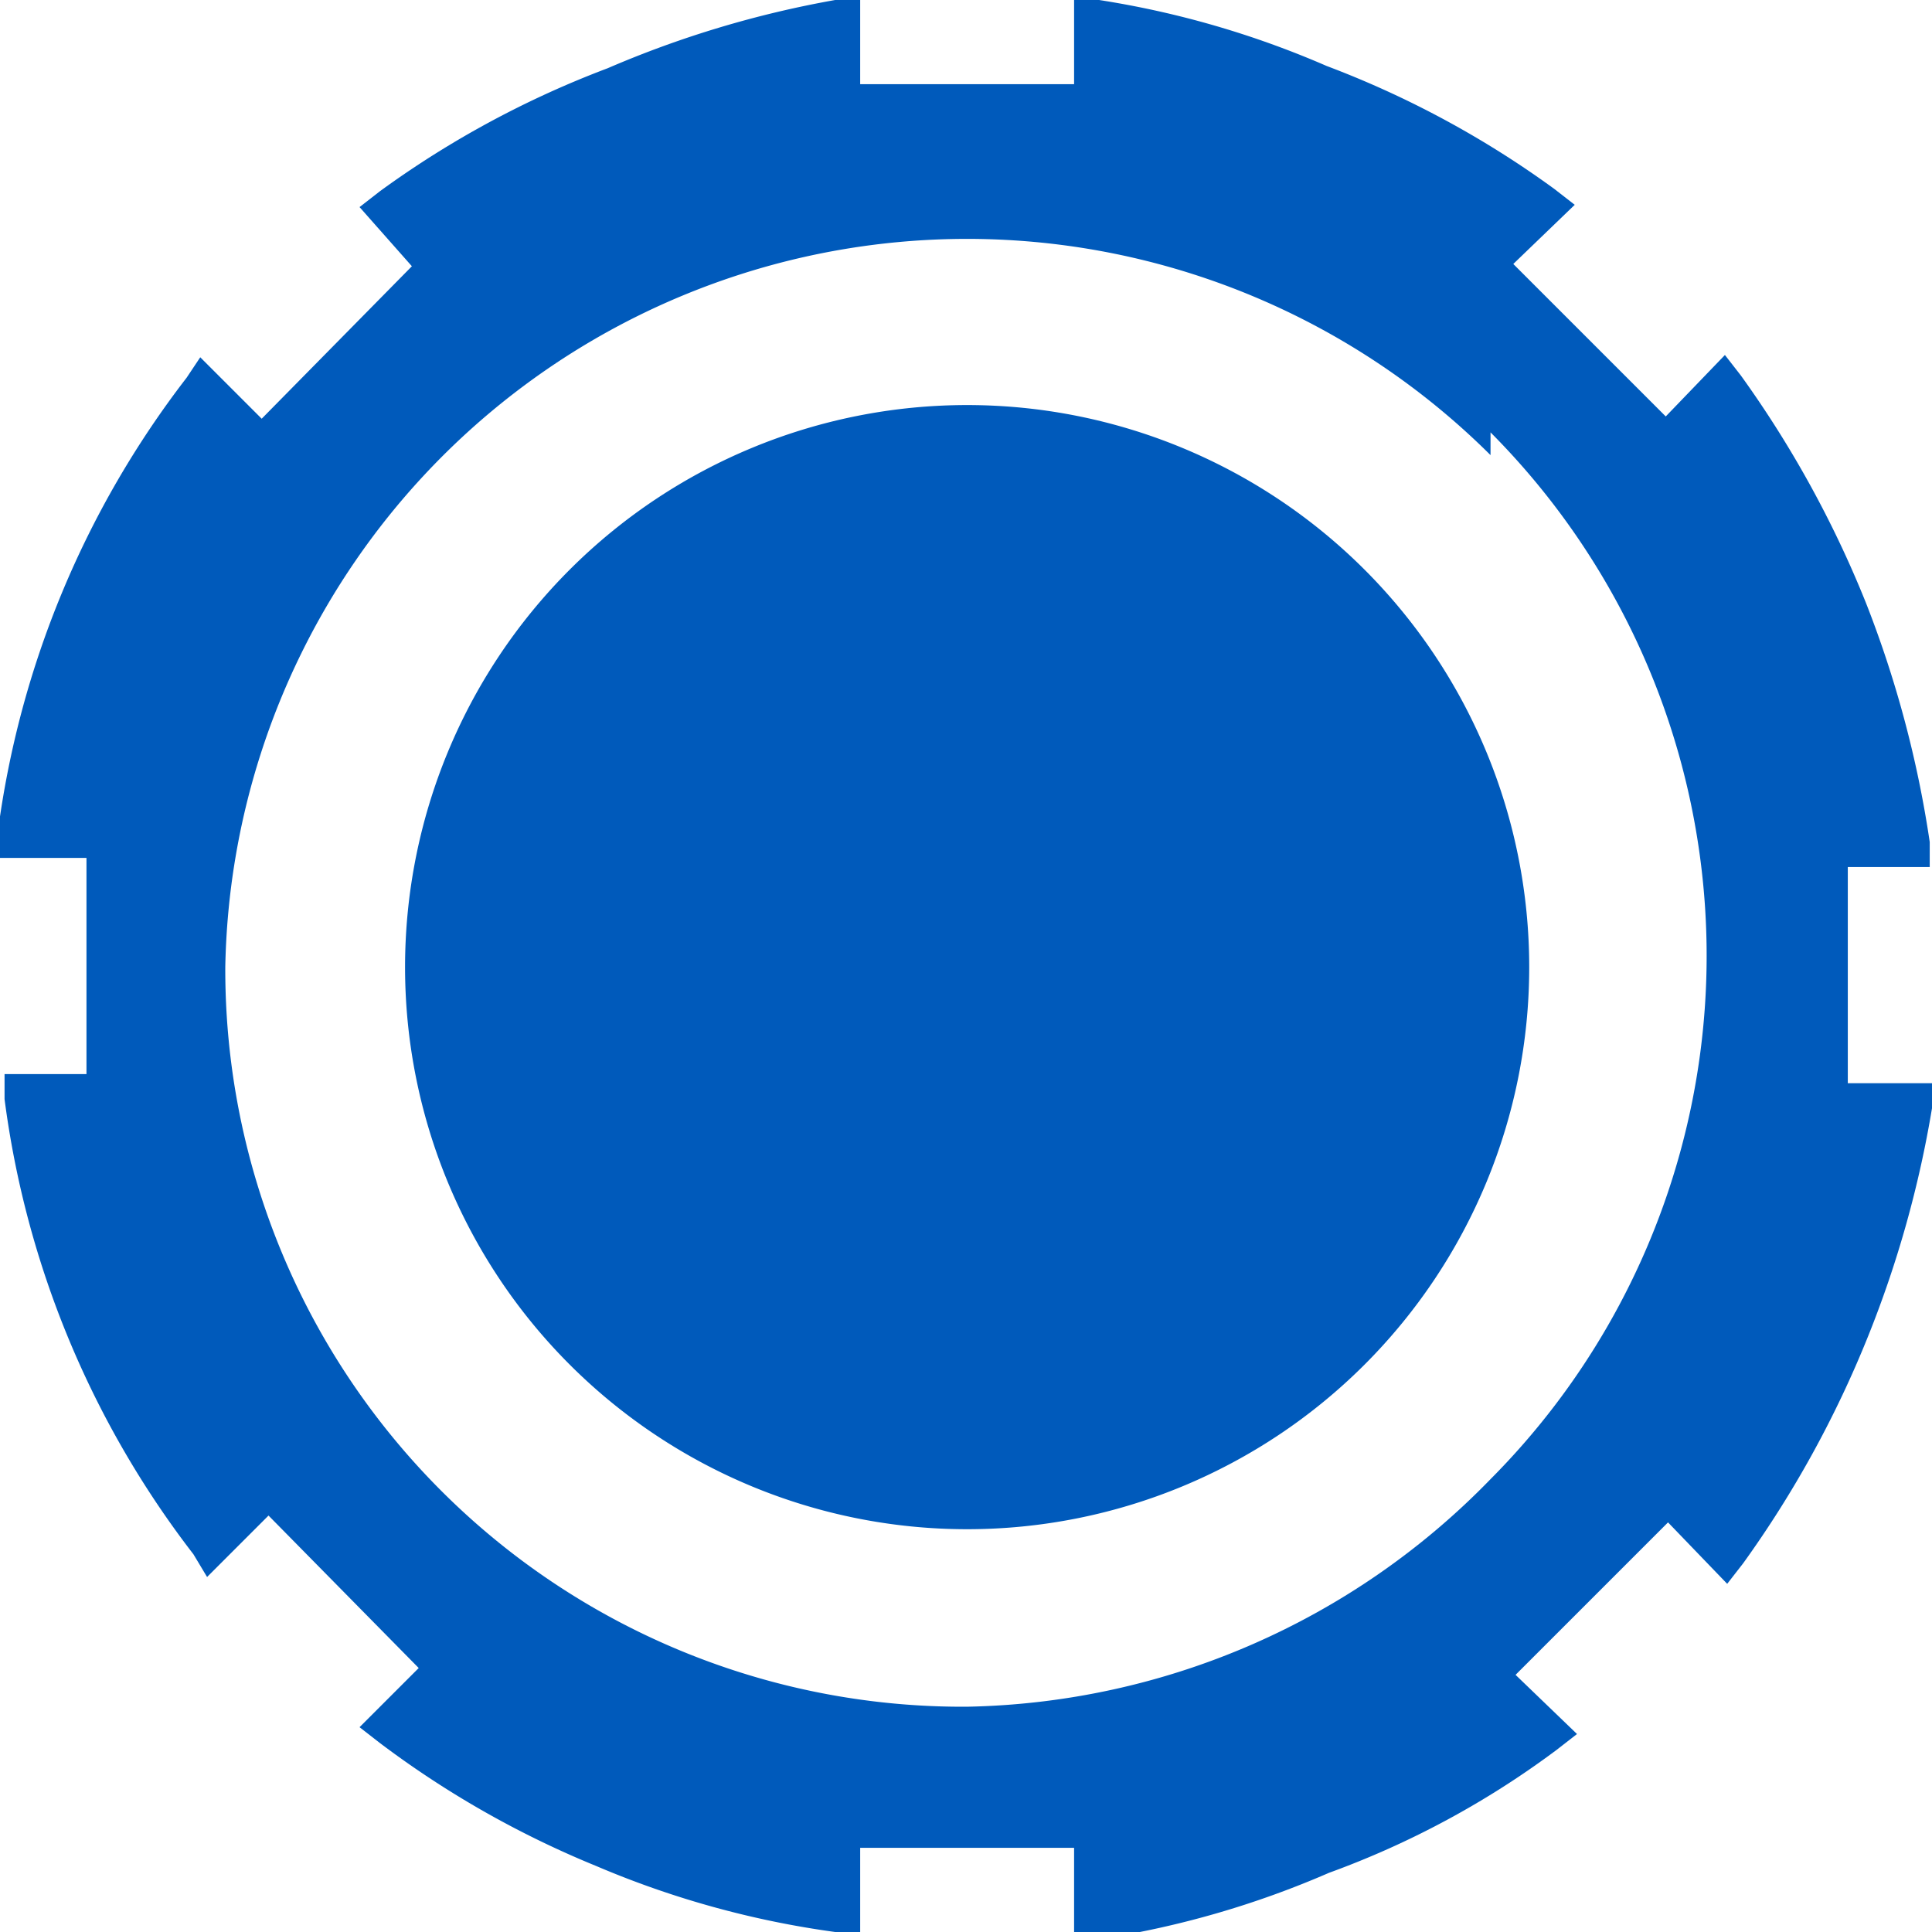 <svg id="Ebene_1" data-name="Ebene 1" xmlns="http://www.w3.org/2000/svg" viewBox="0 0 8.49 8.49"><defs><style>.cls-1{fill:#005abb;fill-rule:evenodd;}</style></defs><g id="Grafik"><path class="cls-1" d="M4.26,1.78A2.47,2.47,0,1,1,1.79,4.25,2.47,2.47,0,0,1,4.26,1.78ZM4.84,0a4.08,4.08,0,0,1,1,.29,4.24,4.24,0,0,1,1,.54l.09.07-.27.26.67.67.26-.27.07.09a4.71,4.71,0,0,1,.55,1,4.79,4.79,0,0,1,.28,1.05v.11H8.13v.95H8.5v.11a4.79,4.79,0,0,1-.28,1,4.71,4.71,0,0,1-.55,1l-.07.09-.26-.27-.67.67.27.26-.09.07a3.89,3.89,0,0,1-1,.54,4.08,4.08,0,0,1-1,.29H4.73V8.12H3.79v.37H3.68a4.08,4.08,0,0,1-1.05-.29,4.24,4.24,0,0,1-.95-.54l-.09-.07.26-.26-.66-.67-.27.27L.86,6.83a4.15,4.15,0,0,1-.83-2l0-.11H.39V3.77H0l0-.11a4.15,4.15,0,0,1,.83-2l.06-.09.27.27.66-.67L1.59.91,1.68.84a4.24,4.24,0,0,1,1-.54A4.52,4.52,0,0,1,3.68,0h.11V.37h.94V0ZM6.56,2A3.26,3.26,0,0,0,1,4.25,3.24,3.24,0,0,0,4.26,7.5a3.29,3.29,0,0,0,2.3-1,3.26,3.26,0,0,0,0-4.6Z" transform="translate(-0.01 0)"/></g></svg>